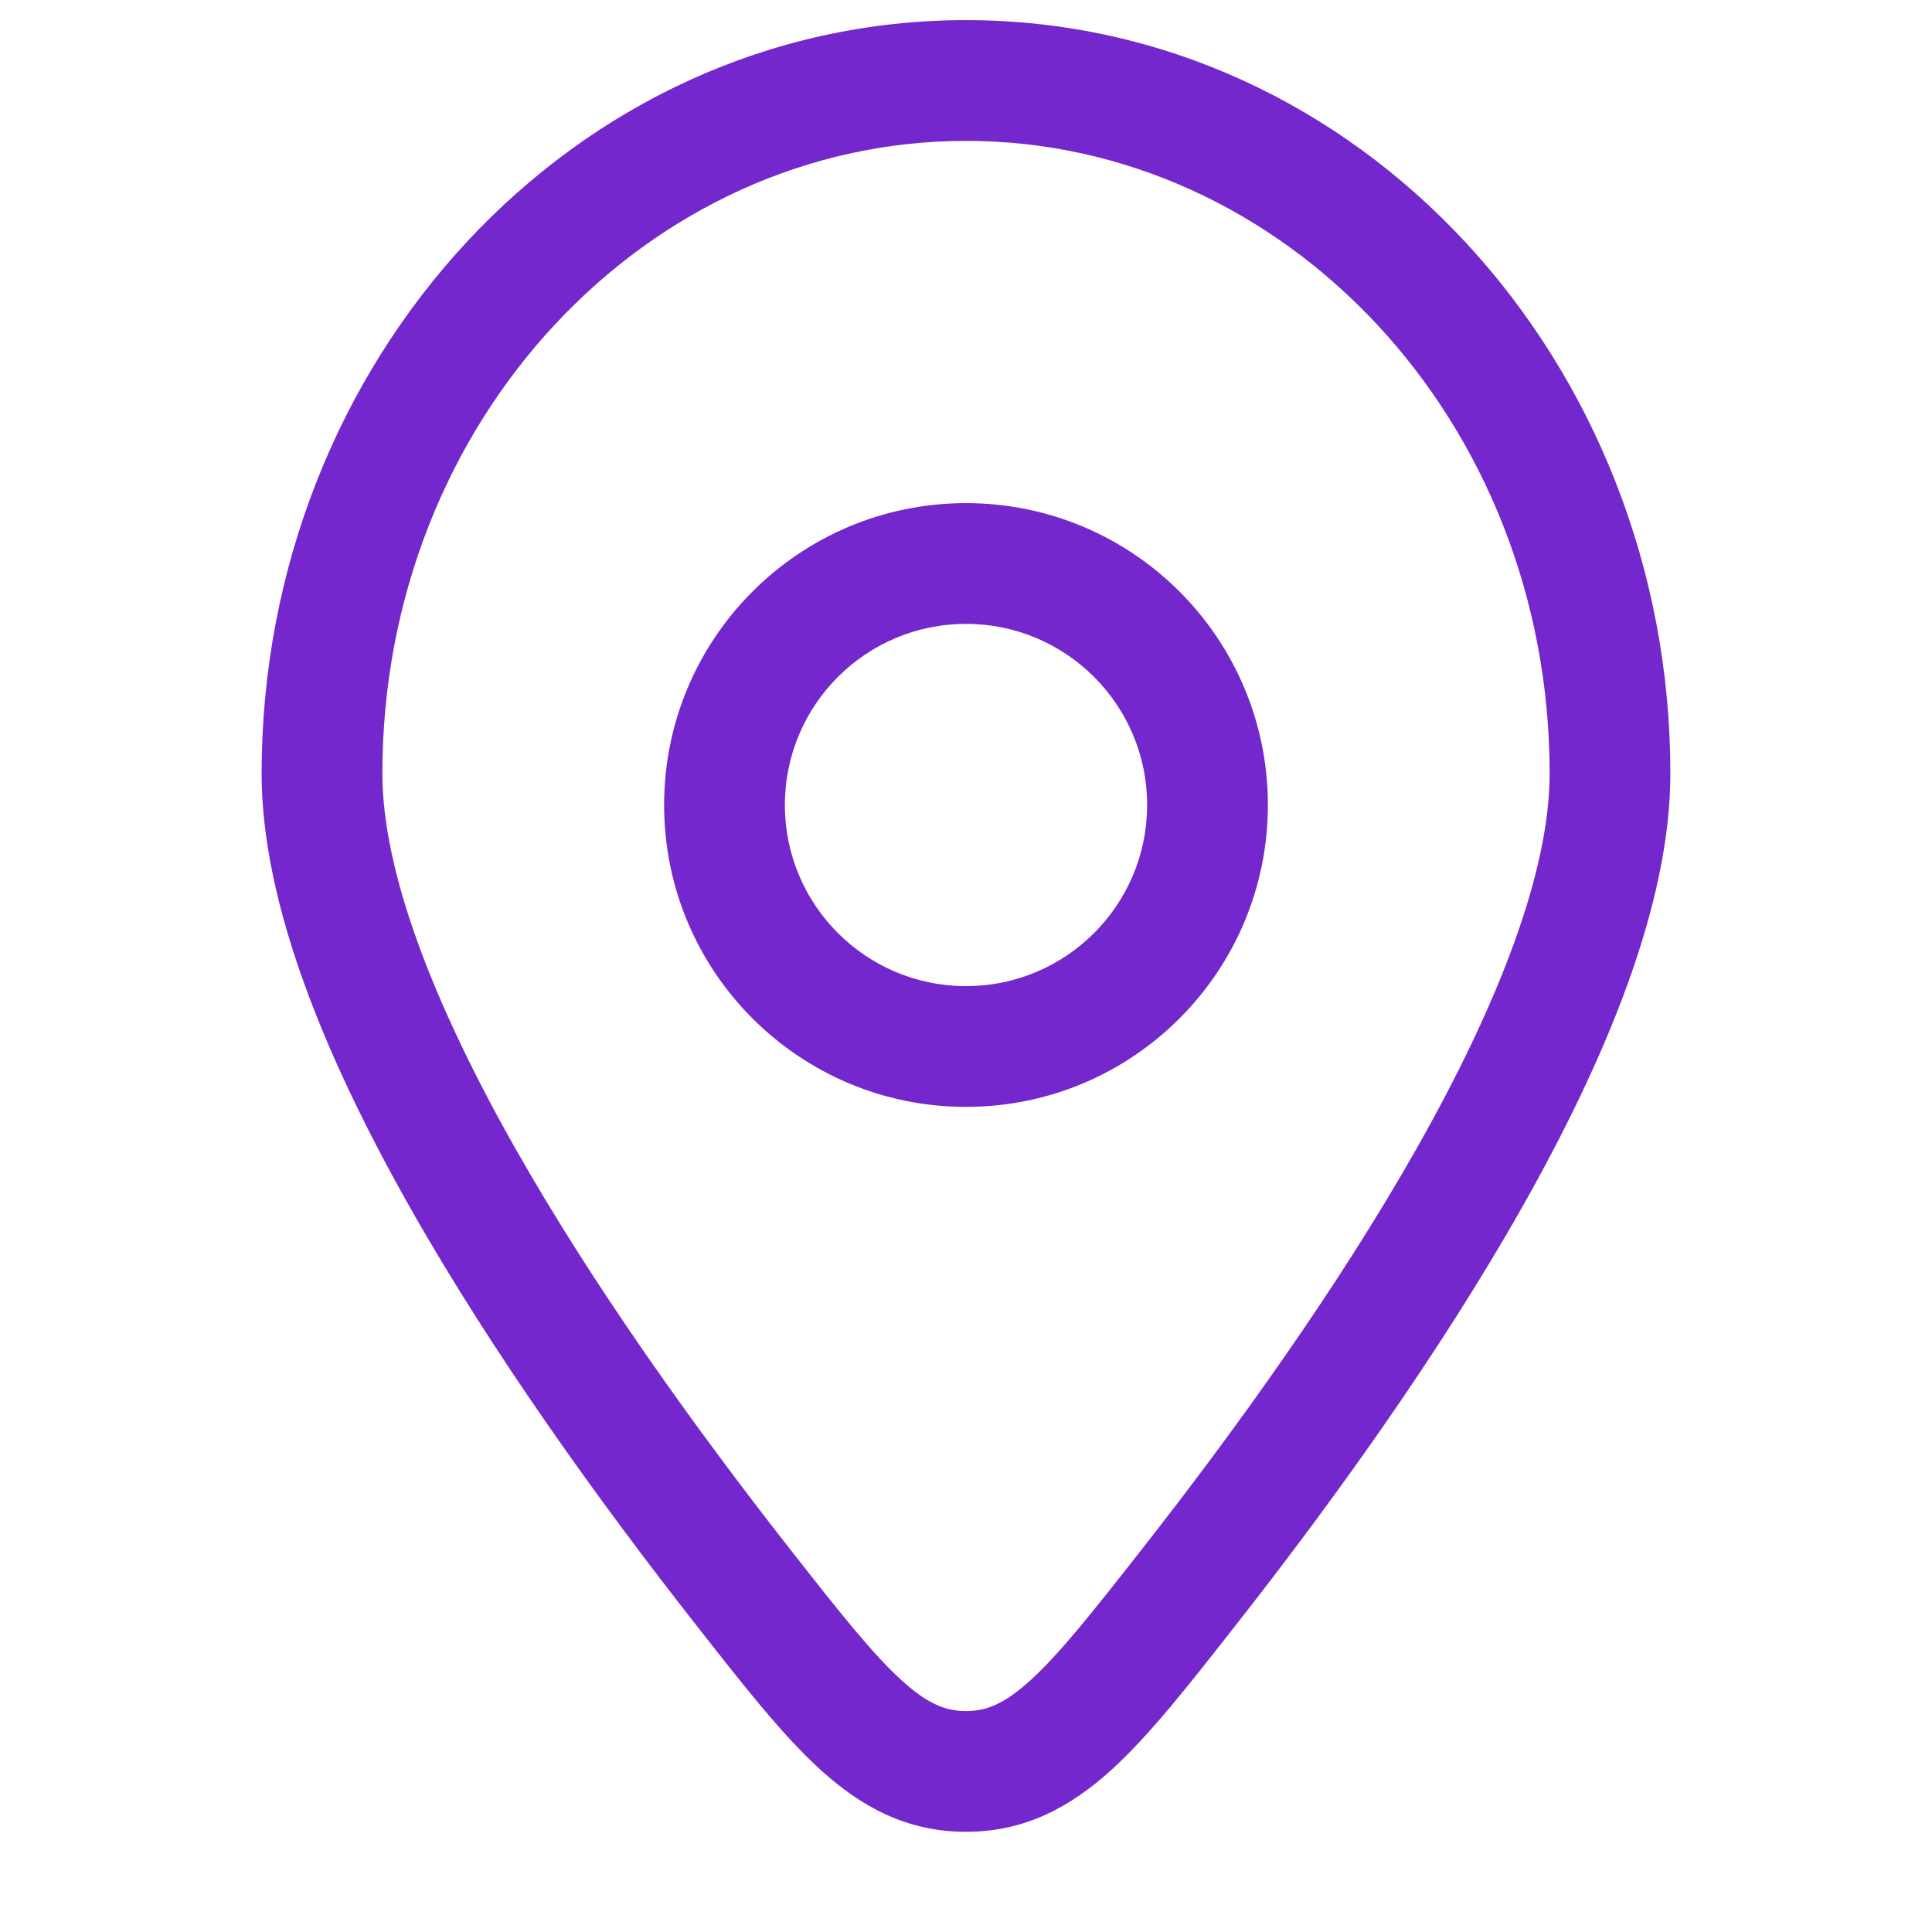 <svg fill="none" height="36" viewBox="0 0 36 36" width="36" xmlns="http://www.w3.org/2000/svg"><path d="M22.171 29.551 21.286 28.857 22.171 29.551ZM13.829 29.551 12.944 30.245 13.829 29.551ZM18 33.008V31.883 33.008ZM28.875 14.413C28.875 16.253 27.916 18.715 26.406 21.384 24.921 24.009 23.001 26.669 21.286 28.857L23.056 30.245C24.806 28.014 26.801 25.255 28.364 22.492 29.902 19.772 31.125 16.874 31.125 14.413H28.875ZM14.714 28.857C12.999 26.669 11.079 24.009 9.594 21.384 8.084 18.715 7.125 16.253 7.125 14.413H4.875C4.875 16.874 6.098 19.772 7.636 22.492 9.199 25.255 11.194 28.014 12.944 30.245L14.714 28.857ZM7.125 14.413C7.125 7.824 12.07 2.625 18 2.625V.375C10.675.375 4.875 6.739 4.875 14.413H7.125ZM18 2.625C23.93 2.625 28.875 7.824 28.875 14.413H31.125C31.125 6.739 25.325.375 18 .375V2.625ZM21.286 28.857C20.358 30.041 19.746 30.814 19.199 31.311 18.7 31.765 18.366 31.883 18 31.883V34.133C19.094 34.133 19.942 33.676 20.712 32.977 21.433 32.321 22.177 31.366 23.056 30.245L21.286 28.857ZM12.944 30.245C13.823 31.366 14.567 32.321 15.288 32.977 16.058 33.676 16.906 34.133 18 34.133V31.883C17.634 31.883 17.3 31.765 16.801 31.311 16.254 30.814 15.643 30.041 14.714 28.857L12.944 30.245ZM12.375 15C12.375 18.107 14.893 20.625 18 20.625V18.375C16.136 18.375 14.625 16.864 14.625 15H12.375ZM18 20.625C21.107 20.625 23.625 18.107 23.625 15H21.375C21.375 16.864 19.864 18.375 18 18.375V20.625ZM23.625 15C23.625 11.893 21.107 9.375 18 9.375V11.625C19.864 11.625 21.375 13.136 21.375 15H23.625ZM18 9.375C14.893 9.375 12.375 11.893 12.375 15H14.625C14.625 13.136 16.136 11.625 18 11.625V9.375Z" fill="#7327cc"/></svg>